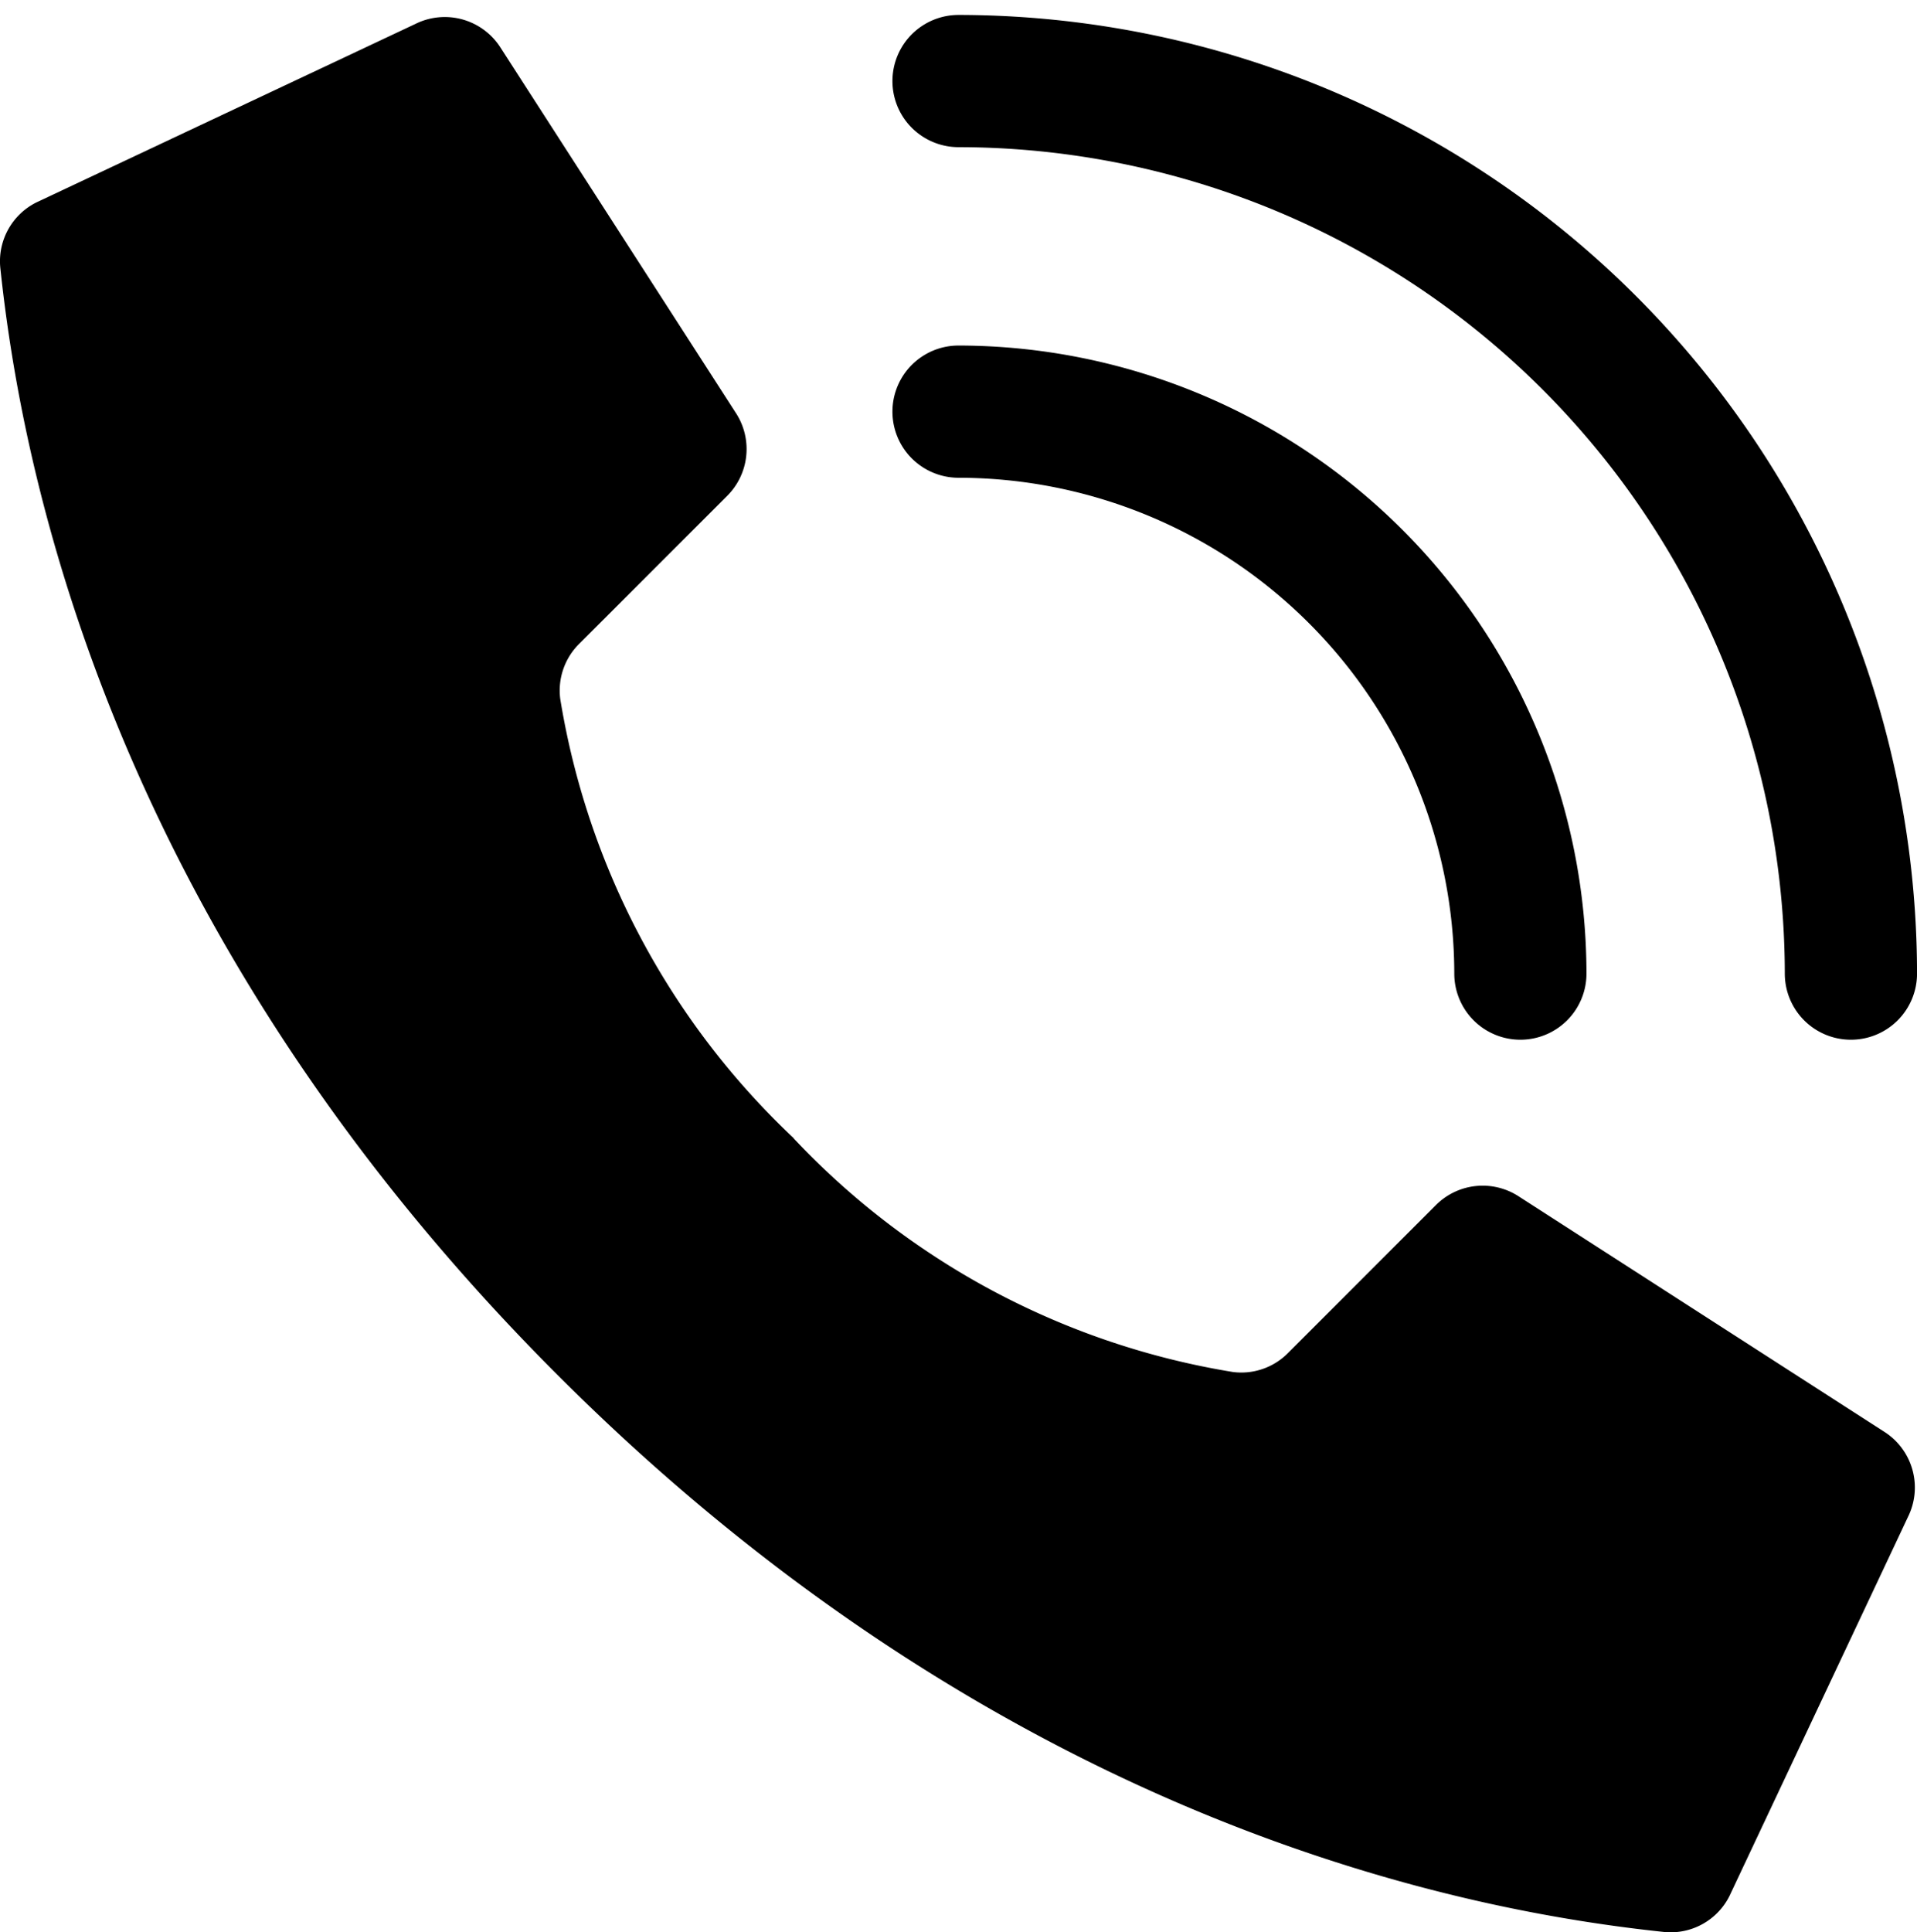 <svg xmlns="http://www.w3.org/2000/svg" width="48" height="48.371" viewBox="0 0 48 48.371">
  <defs>
    <style>
      .cls-1 {
        fill: none;
      }
    </style>
  </defs>
  <g id="ícones_site_chamada_telefônica" data-name="ícones / site / chamada telefônica" transform="translate(-2458 -1627)">
    <rect id="Retângulo" class="cls-1" width="48" height="48" transform="translate(2458 1627)"/>
    <g id="Grupo">
      <path id="Shape" d="M20.874,28.132a19.371,19.371,0,0,1-5.849-11,1.645,1.645,0,0,1,.473-1.377l3.707-3.706A1.655,1.655,0,0,0,19.439,10L13.536.838a1.655,1.655,0,0,0-2.144-.6L1.915,4.7a1.646,1.646,0,0,0-.91,1.644c.5,4.717,2.553,16.312,13.948,27.708S37.942,47.5,42.662,48a1.646,1.646,0,0,0,1.644-.91l4.463-9.476a1.655,1.655,0,0,0-.6-2.141L39,29.57a1.655,1.655,0,0,0-2.048.232l-3.706,3.707a1.645,1.645,0,0,1-1.377.473,19.371,19.371,0,0,1-11-5.849Z" transform="translate(2457.003 1627.364)"/>
      <path id="Shape-2" data-name="Shape" d="M43.723,27.378a1.655,1.655,0,0,1-1.655-1.655A12.427,12.427,0,0,0,29.655,13.31a1.655,1.655,0,0,1,0-3.31A15.741,15.741,0,0,1,45.378,25.723,1.655,1.655,0,0,1,43.723,27.378Z" transform="translate(2452.346 1625.65)"/>
      <path id="Shape-3" data-name="Shape" d="M52,25.654A1.655,1.655,0,0,1,50.344,24,20.712,20.712,0,0,0,29.655,3.31a1.655,1.655,0,0,1,0-3.31,24.025,24.025,0,0,1,24,24A1.655,1.655,0,0,1,52,25.654Z" transform="translate(2452.346 1627.374)"/>
    </g>
  </g>
</svg>
